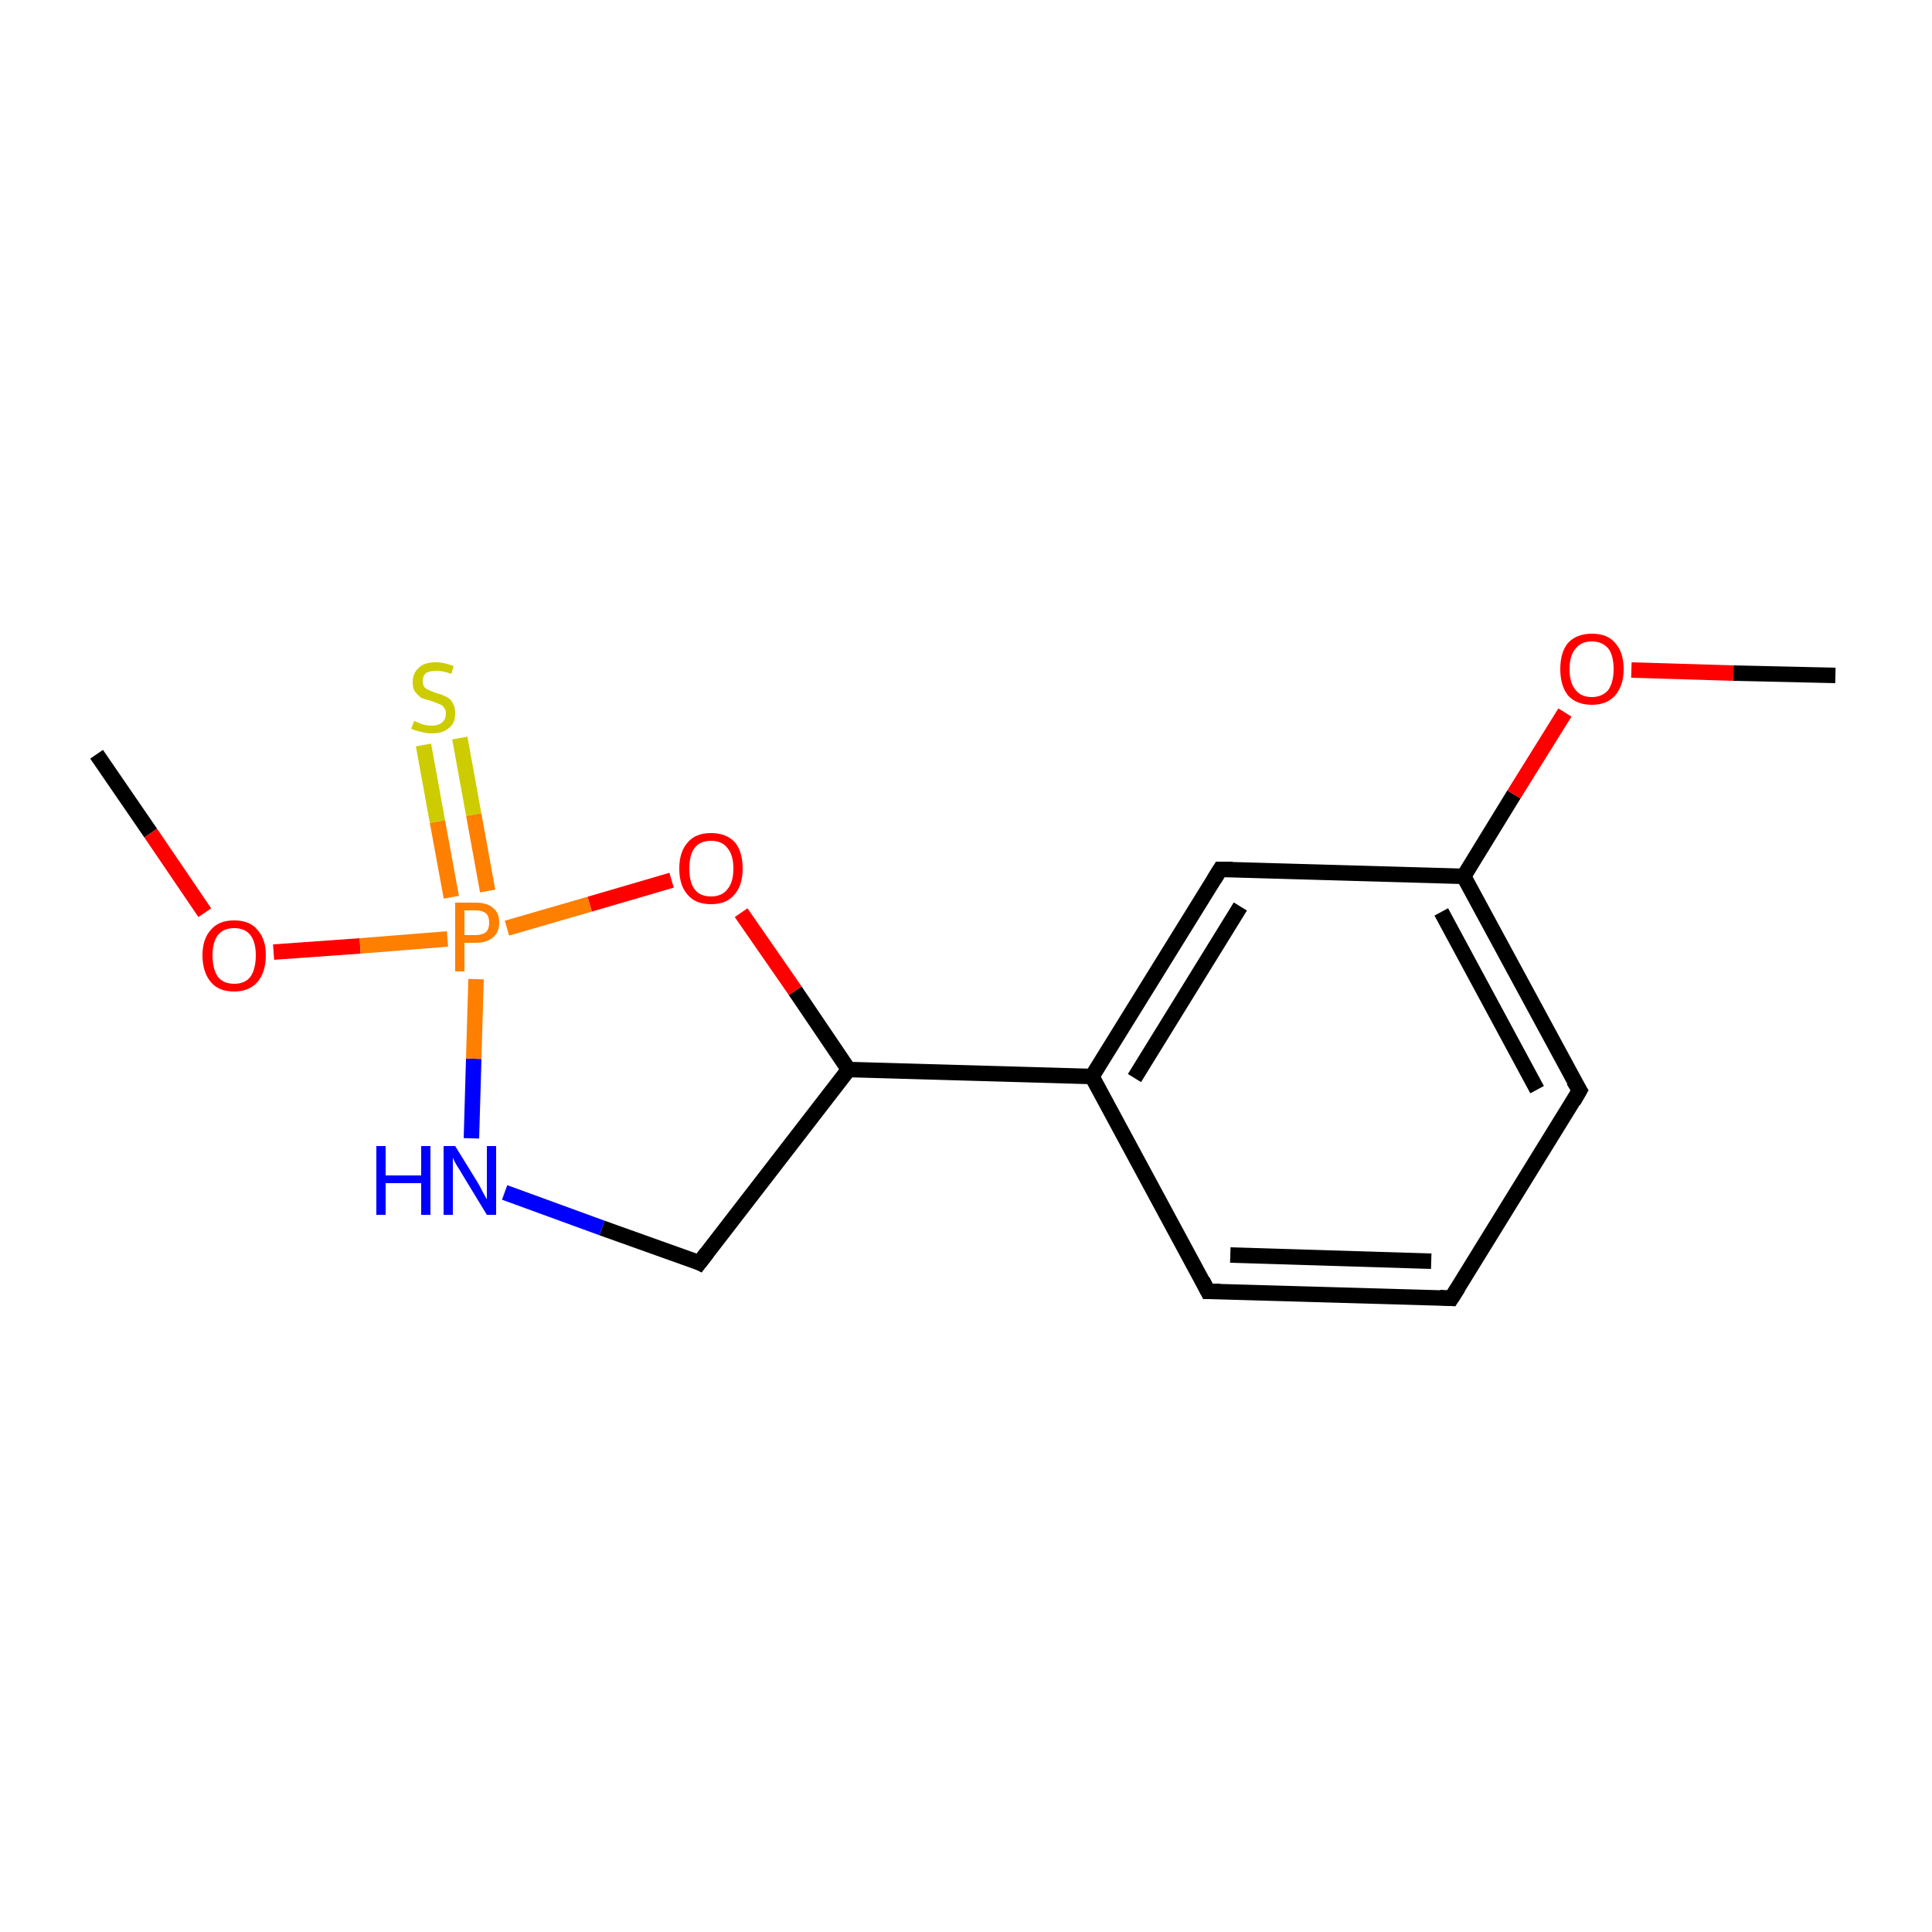<?xml version='1.0' encoding='iso-8859-1'?>
<svg version='1.1' baseProfile='full'
              xmlns='http://www.w3.org/2000/svg'
                      xmlns:rdkit='http://www.rdkit.org/xml'
                      xmlns:xlink='http://www.w3.org/1999/xlink'
                  xml:space='preserve'
width='250px' height='250px' viewBox='0 0 250 250'>
<!-- END OF HEADER -->
<rect style='opacity:1.0;fill:#FFFFFF;stroke:none' width='250.0' height='250.0' x='0.0' y='0.0'> </rect>
<path class='bond-0 atom-0 atom-11' d='M 237.5,87.4 L 224.3,87.1' style='fill:none;fill-rule:evenodd;stroke:#000000;stroke-width:2.0px;stroke-linecap:butt;stroke-linejoin:miter;stroke-opacity:1' />
<path class='bond-0 atom-0 atom-11' d='M 224.3,87.1 L 211.1,86.7' style='fill:none;fill-rule:evenodd;stroke:#FF0000;stroke-width:2.0px;stroke-linecap:butt;stroke-linejoin:miter;stroke-opacity:1' />
<path class='bond-1 atom-1 atom-12' d='M 12.5,97.6 L 19.5,107.8' style='fill:none;fill-rule:evenodd;stroke:#000000;stroke-width:2.0px;stroke-linecap:butt;stroke-linejoin:miter;stroke-opacity:1' />
<path class='bond-1 atom-1 atom-12' d='M 19.5,107.8 L 26.5,118.1' style='fill:none;fill-rule:evenodd;stroke:#FF0000;stroke-width:2.0px;stroke-linecap:butt;stroke-linejoin:miter;stroke-opacity:1' />
<path class='bond-2 atom-2 atom-3' d='M 187.8,168.0 L 156.3,167.1' style='fill:none;fill-rule:evenodd;stroke:#000000;stroke-width:2.0px;stroke-linecap:butt;stroke-linejoin:miter;stroke-opacity:1' />
<path class='bond-2 atom-2 atom-3' d='M 185.2,163.2 L 159.2,162.4' style='fill:none;fill-rule:evenodd;stroke:#000000;stroke-width:2.0px;stroke-linecap:butt;stroke-linejoin:miter;stroke-opacity:1' />
<path class='bond-3 atom-2 atom-4' d='M 187.8,168.0 L 204.4,141.1' style='fill:none;fill-rule:evenodd;stroke:#000000;stroke-width:2.0px;stroke-linecap:butt;stroke-linejoin:miter;stroke-opacity:1' />
<path class='bond-4 atom-3 atom-7' d='M 156.3,167.1 L 141.3,139.3' style='fill:none;fill-rule:evenodd;stroke:#000000;stroke-width:2.0px;stroke-linecap:butt;stroke-linejoin:miter;stroke-opacity:1' />
<path class='bond-5 atom-4 atom-8' d='M 204.4,141.1 L 189.4,113.4' style='fill:none;fill-rule:evenodd;stroke:#000000;stroke-width:2.0px;stroke-linecap:butt;stroke-linejoin:miter;stroke-opacity:1' />
<path class='bond-5 atom-4 atom-8' d='M 198.9,141.0 L 186.5,118.0' style='fill:none;fill-rule:evenodd;stroke:#000000;stroke-width:2.0px;stroke-linecap:butt;stroke-linejoin:miter;stroke-opacity:1' />
<path class='bond-6 atom-5 atom-7' d='M 157.9,112.5 L 141.3,139.3' style='fill:none;fill-rule:evenodd;stroke:#000000;stroke-width:2.0px;stroke-linecap:butt;stroke-linejoin:miter;stroke-opacity:1' />
<path class='bond-6 atom-5 atom-7' d='M 160.5,117.3 L 146.8,139.5' style='fill:none;fill-rule:evenodd;stroke:#000000;stroke-width:2.0px;stroke-linecap:butt;stroke-linejoin:miter;stroke-opacity:1' />
<path class='bond-7 atom-5 atom-8' d='M 157.9,112.5 L 189.4,113.4' style='fill:none;fill-rule:evenodd;stroke:#000000;stroke-width:2.0px;stroke-linecap:butt;stroke-linejoin:miter;stroke-opacity:1' />
<path class='bond-8 atom-6 atom-9' d='M 90.5,163.4 L 109.8,138.4' style='fill:none;fill-rule:evenodd;stroke:#000000;stroke-width:2.0px;stroke-linecap:butt;stroke-linejoin:miter;stroke-opacity:1' />
<path class='bond-9 atom-6 atom-10' d='M 90.5,163.4 L 77.9,158.9' style='fill:none;fill-rule:evenodd;stroke:#000000;stroke-width:2.0px;stroke-linecap:butt;stroke-linejoin:miter;stroke-opacity:1' />
<path class='bond-9 atom-6 atom-10' d='M 77.9,158.9 L 65.3,154.3' style='fill:none;fill-rule:evenodd;stroke:#0000FF;stroke-width:2.0px;stroke-linecap:butt;stroke-linejoin:miter;stroke-opacity:1' />
<path class='bond-10 atom-7 atom-9' d='M 141.3,139.3 L 109.8,138.4' style='fill:none;fill-rule:evenodd;stroke:#000000;stroke-width:2.0px;stroke-linecap:butt;stroke-linejoin:miter;stroke-opacity:1' />
<path class='bond-11 atom-8 atom-11' d='M 189.4,113.4 L 195.9,102.8' style='fill:none;fill-rule:evenodd;stroke:#000000;stroke-width:2.0px;stroke-linecap:butt;stroke-linejoin:miter;stroke-opacity:1' />
<path class='bond-11 atom-8 atom-11' d='M 195.9,102.8 L 202.5,92.2' style='fill:none;fill-rule:evenodd;stroke:#FF0000;stroke-width:2.0px;stroke-linecap:butt;stroke-linejoin:miter;stroke-opacity:1' />
<path class='bond-12 atom-9 atom-13' d='M 109.8,138.4 L 102.9,128.2' style='fill:none;fill-rule:evenodd;stroke:#000000;stroke-width:2.0px;stroke-linecap:butt;stroke-linejoin:miter;stroke-opacity:1' />
<path class='bond-12 atom-9 atom-13' d='M 102.9,128.2 L 95.9,118.1' style='fill:none;fill-rule:evenodd;stroke:#FF0000;stroke-width:2.0px;stroke-linecap:butt;stroke-linejoin:miter;stroke-opacity:1' />
<path class='bond-13 atom-10 atom-14' d='M 61.0,147.3 L 61.3,137.0' style='fill:none;fill-rule:evenodd;stroke:#0000FF;stroke-width:2.0px;stroke-linecap:butt;stroke-linejoin:miter;stroke-opacity:1' />
<path class='bond-13 atom-10 atom-14' d='M 61.3,137.0 L 61.6,126.7' style='fill:none;fill-rule:evenodd;stroke:#FF7F00;stroke-width:2.0px;stroke-linecap:butt;stroke-linejoin:miter;stroke-opacity:1' />
<path class='bond-14 atom-12 atom-14' d='M 35.4,123.2 L 46.6,122.4' style='fill:none;fill-rule:evenodd;stroke:#FF0000;stroke-width:2.0px;stroke-linecap:butt;stroke-linejoin:miter;stroke-opacity:1' />
<path class='bond-14 atom-12 atom-14' d='M 46.6,122.4 L 57.9,121.5' style='fill:none;fill-rule:evenodd;stroke:#FF7F00;stroke-width:2.0px;stroke-linecap:butt;stroke-linejoin:miter;stroke-opacity:1' />
<path class='bond-15 atom-13 atom-14' d='M 86.9,113.9 L 76.3,117.0' style='fill:none;fill-rule:evenodd;stroke:#FF0000;stroke-width:2.0px;stroke-linecap:butt;stroke-linejoin:miter;stroke-opacity:1' />
<path class='bond-15 atom-13 atom-14' d='M 76.3,117.0 L 65.6,120.1' style='fill:none;fill-rule:evenodd;stroke:#FF7F00;stroke-width:2.0px;stroke-linecap:butt;stroke-linejoin:miter;stroke-opacity:1' />
<path class='bond-16 atom-14 atom-15' d='M 63.1,115.3 L 61.3,105.4' style='fill:none;fill-rule:evenodd;stroke:#FF7F00;stroke-width:2.0px;stroke-linecap:butt;stroke-linejoin:miter;stroke-opacity:1' />
<path class='bond-16 atom-14 atom-15' d='M 61.3,105.4 L 59.5,95.5' style='fill:none;fill-rule:evenodd;stroke:#CCCC00;stroke-width:2.0px;stroke-linecap:butt;stroke-linejoin:miter;stroke-opacity:1' />
<path class='bond-16 atom-14 atom-15' d='M 58.4,116.1 L 56.6,106.3' style='fill:none;fill-rule:evenodd;stroke:#FF7F00;stroke-width:2.0px;stroke-linecap:butt;stroke-linejoin:miter;stroke-opacity:1' />
<path class='bond-16 atom-14 atom-15' d='M 56.6,106.3 L 54.8,96.4' style='fill:none;fill-rule:evenodd;stroke:#CCCC00;stroke-width:2.0px;stroke-linecap:butt;stroke-linejoin:miter;stroke-opacity:1' />
<path d='M 186.3,167.9 L 187.8,168.0 L 188.7,166.6' style='fill:none;stroke:#000000;stroke-width:2.0px;stroke-linecap:butt;stroke-linejoin:miter;stroke-opacity:1;' />
<path d='M 157.9,167.1 L 156.3,167.1 L 155.6,165.7' style='fill:none;stroke:#000000;stroke-width:2.0px;stroke-linecap:butt;stroke-linejoin:miter;stroke-opacity:1;' />
<path d='M 203.6,142.5 L 204.4,141.1 L 203.6,139.8' style='fill:none;stroke:#000000;stroke-width:2.0px;stroke-linecap:butt;stroke-linejoin:miter;stroke-opacity:1;' />
<path d='M 157.1,113.8 L 157.9,112.5 L 159.5,112.5' style='fill:none;stroke:#000000;stroke-width:2.0px;stroke-linecap:butt;stroke-linejoin:miter;stroke-opacity:1;' />
<path d='M 91.5,162.1 L 90.5,163.4 L 89.9,163.1' style='fill:none;stroke:#000000;stroke-width:2.0px;stroke-linecap:butt;stroke-linejoin:miter;stroke-opacity:1;' />
<path class='atom-10' d='M 48.7 148.3
L 49.9 148.3
L 49.9 152.1
L 54.5 152.1
L 54.5 148.3
L 55.7 148.3
L 55.7 157.2
L 54.5 157.2
L 54.5 153.1
L 49.9 153.1
L 49.9 157.2
L 48.7 157.2
L 48.7 148.3
' fill='#0000FF'/>
<path class='atom-10' d='M 58.9 148.3
L 61.8 153.0
Q 62.1 153.5, 62.5 154.3
Q 63.0 155.2, 63.0 155.2
L 63.0 148.3
L 64.2 148.3
L 64.2 157.2
L 63.0 157.2
L 59.9 152.1
Q 59.5 151.4, 59.1 150.8
Q 58.7 150.1, 58.6 149.8
L 58.6 157.2
L 57.4 157.2
L 57.4 148.3
L 58.9 148.3
' fill='#0000FF'/>
<path class='atom-11' d='M 201.9 86.6
Q 201.9 84.4, 202.9 83.2
Q 204.0 82.0, 206.0 82.0
Q 208.0 82.0, 209.0 83.2
Q 210.1 84.4, 210.1 86.6
Q 210.1 88.7, 209.0 90.0
Q 207.9 91.2, 206.0 91.2
Q 204.0 91.2, 202.9 90.0
Q 201.9 88.7, 201.9 86.6
M 206.0 90.2
Q 207.3 90.2, 208.1 89.3
Q 208.8 88.3, 208.8 86.6
Q 208.8 84.8, 208.1 83.9
Q 207.3 83.0, 206.0 83.0
Q 204.6 83.0, 203.9 83.9
Q 203.1 84.8, 203.1 86.6
Q 203.1 88.4, 203.9 89.3
Q 204.6 90.2, 206.0 90.2
' fill='#FF0000'/>
<path class='atom-12' d='M 26.2 123.6
Q 26.2 121.5, 27.3 120.3
Q 28.3 119.1, 30.3 119.1
Q 32.3 119.1, 33.3 120.3
Q 34.4 121.5, 34.4 123.6
Q 34.4 125.8, 33.3 127.1
Q 32.2 128.3, 30.3 128.3
Q 28.3 128.3, 27.3 127.1
Q 26.2 125.8, 26.2 123.6
M 30.3 127.3
Q 31.7 127.3, 32.4 126.4
Q 33.1 125.4, 33.1 123.6
Q 33.1 121.9, 32.4 121.0
Q 31.7 120.1, 30.3 120.1
Q 28.9 120.1, 28.2 121.0
Q 27.5 121.9, 27.5 123.6
Q 27.5 125.4, 28.2 126.4
Q 28.9 127.3, 30.3 127.3
' fill='#FF0000'/>
<path class='atom-13' d='M 87.9 112.4
Q 87.9 110.2, 89.0 109.0
Q 90.0 107.8, 92.0 107.8
Q 94.0 107.8, 95.1 109.0
Q 96.1 110.2, 96.1 112.4
Q 96.1 114.6, 95.0 115.8
Q 94.0 117.0, 92.0 117.0
Q 90.0 117.0, 89.0 115.8
Q 87.9 114.6, 87.9 112.4
M 92.0 116.0
Q 93.4 116.0, 94.1 115.1
Q 94.9 114.2, 94.9 112.4
Q 94.9 110.6, 94.1 109.7
Q 93.4 108.8, 92.0 108.8
Q 90.6 108.8, 89.9 109.7
Q 89.2 110.6, 89.2 112.4
Q 89.2 114.2, 89.9 115.1
Q 90.6 116.0, 92.0 116.0
' fill='#FF0000'/>
<path class='atom-14' d='M 61.5 116.8
Q 63.1 116.8, 63.8 117.5
Q 64.6 118.1, 64.6 119.4
Q 64.6 120.6, 63.8 121.3
Q 63.0 122.0, 61.5 122.0
L 60.1 122.0
L 60.1 125.7
L 58.9 125.7
L 58.9 116.8
L 61.5 116.8
M 61.5 121.0
Q 62.4 121.0, 62.9 120.6
Q 63.3 120.2, 63.3 119.4
Q 63.3 118.6, 62.9 118.2
Q 62.4 117.8, 61.5 117.8
L 60.1 117.8
L 60.1 121.0
L 61.5 121.0
' fill='#FF7F00'/>
<path class='atom-15' d='M 53.6 93.3
Q 53.7 93.3, 54.1 93.5
Q 54.5 93.7, 54.9 93.8
Q 55.4 93.9, 55.9 93.9
Q 56.7 93.9, 57.2 93.5
Q 57.7 93.1, 57.7 92.3
Q 57.7 91.8, 57.4 91.5
Q 57.2 91.2, 56.8 91.1
Q 56.4 90.9, 55.8 90.7
Q 55.0 90.5, 54.5 90.3
Q 54.1 90.0, 53.7 89.5
Q 53.4 89.1, 53.4 88.3
Q 53.4 87.1, 54.2 86.4
Q 54.9 85.7, 56.4 85.7
Q 57.5 85.7, 58.7 86.2
L 58.4 87.2
Q 57.3 86.8, 56.5 86.8
Q 55.6 86.8, 55.1 87.1
Q 54.7 87.5, 54.7 88.1
Q 54.7 88.6, 54.9 88.9
Q 55.2 89.2, 55.5 89.3
Q 55.9 89.5, 56.5 89.7
Q 57.3 89.9, 57.8 90.2
Q 58.3 90.4, 58.6 91.0
Q 58.9 91.5, 58.9 92.3
Q 58.9 93.6, 58.1 94.2
Q 57.3 94.9, 55.9 94.9
Q 55.1 94.9, 54.5 94.7
Q 53.9 94.6, 53.2 94.3
L 53.6 93.3
' fill='#CCCC00'/>
</svg>
